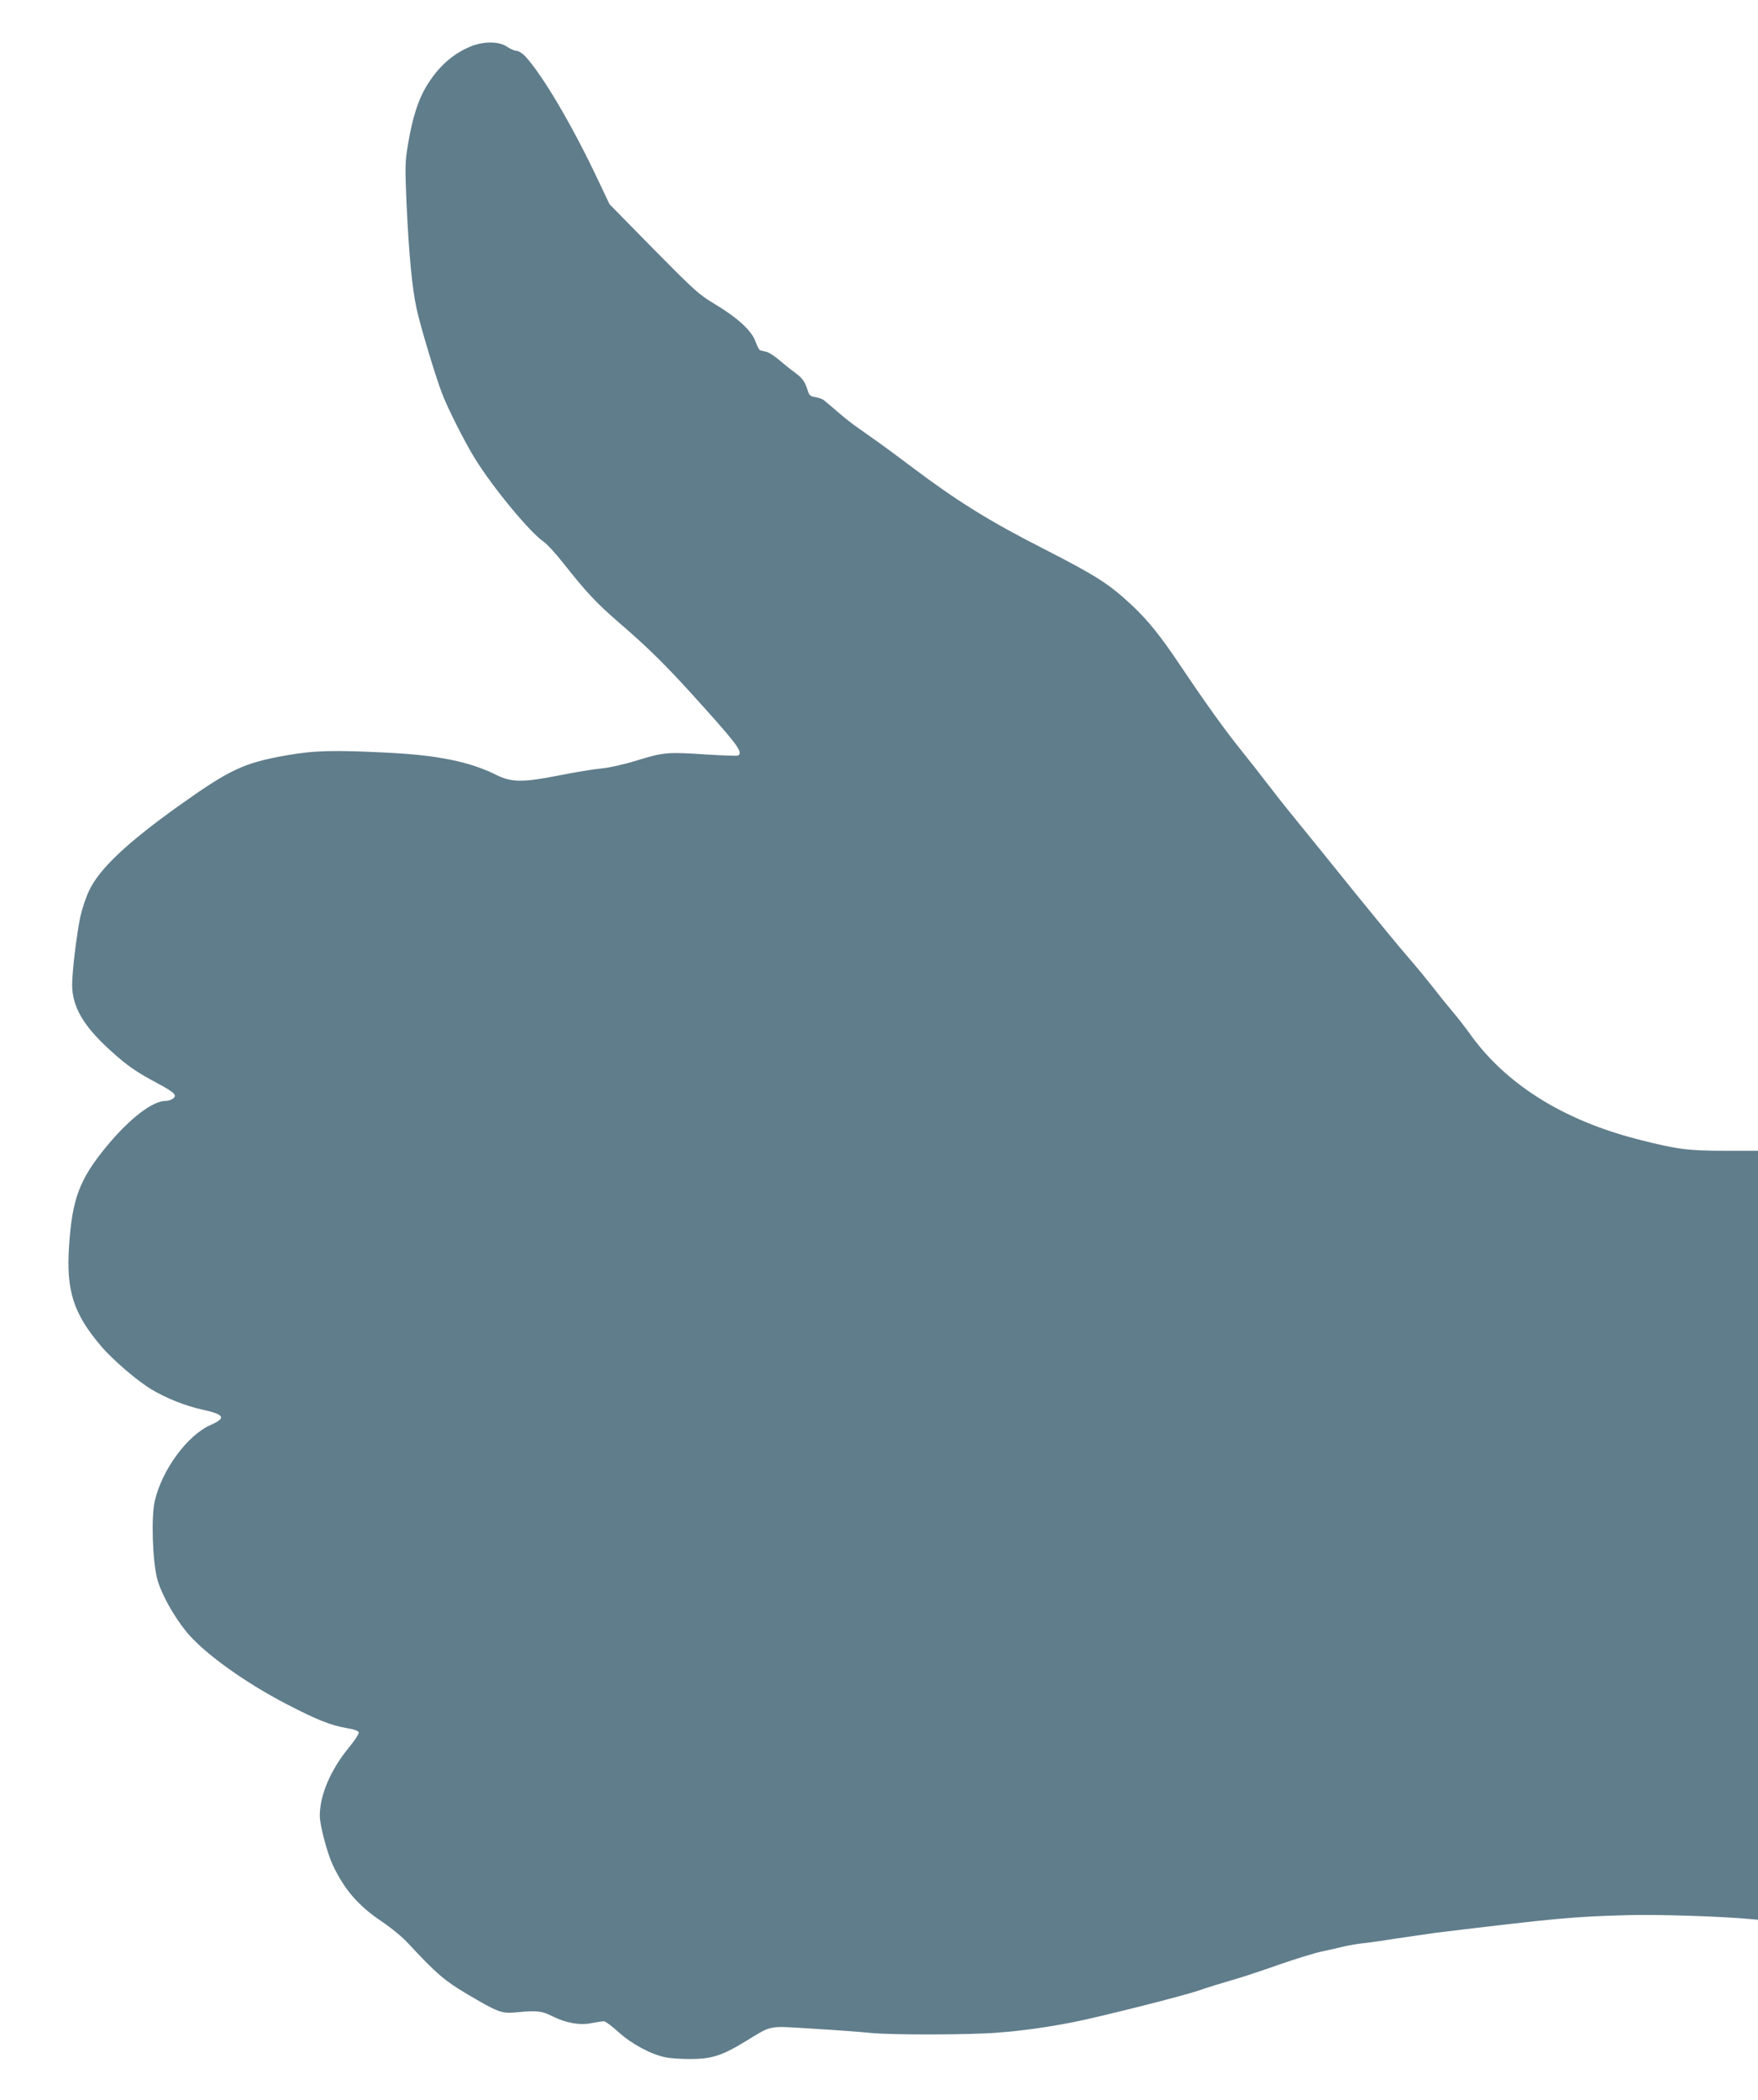 <?xml version="1.0" standalone="no"?>
<!DOCTYPE svg PUBLIC "-//W3C//DTD SVG 20010904//EN"
 "http://www.w3.org/TR/2001/REC-SVG-20010904/DTD/svg10.dtd">
<svg version="1.0" xmlns="http://www.w3.org/2000/svg"
 width="1072pt" height="1280pt" viewBox="0 0 1072 1280"
 preserveAspectRatio="xMidYMid meet">
<g transform="translate(0,1280) scale(0.1,-0.1)"
fill="#607d8b" stroke="none">
<path d="M2870 12517 c-113 -47 -201 -127 -273 -248 -48 -81 -83 -192 -108
-343 -19 -111 -20 -134 -10 -366 14 -307 34 -517 61 -640 22 -103 112 -403
154 -514 35 -93 141 -303 204 -404 109 -176 333 -446 416 -503 20 -13 75 -73
123 -134 136 -172 199 -240 333 -356 199 -171 305 -278 530 -529 201 -224 230
-266 201 -285 -6 -3 -90 0 -188 6 -240 16 -263 15 -426 -35 -84 -26 -175 -46
-222 -50 -44 -4 -161 -23 -260 -43 -217 -43 -288 -42 -381 5 -158 79 -356 119
-654 134 -336 17 -453 14 -624 -16 -260 -46 -345 -86 -658 -309 -312 -223
-480 -381 -543 -512 -20 -40 -44 -113 -55 -162 -22 -103 -50 -333 -50 -415 0
-133 67 -249 229 -397 107 -97 160 -134 292 -204 104 -56 121 -73 94 -93 -10
-8 -30 -14 -44 -14 -81 0 -219 -106 -360 -276 -166 -201 -211 -319 -230 -611
-18 -269 27 -410 194 -606 72 -85 221 -213 308 -265 89 -54 208 -101 308 -123
139 -30 151 -52 52 -95 -140 -62 -295 -272 -339 -462 -23 -97 -14 -366 15
-477 24 -88 98 -223 177 -320 105 -129 355 -309 614 -443 181 -94 269 -129
365 -145 48 -8 71 -17 73 -27 1 -8 -26 -50 -61 -92 -112 -137 -176 -288 -177
-414 0 -58 44 -225 79 -301 71 -150 156 -249 298 -344 58 -39 130 -98 165
-137 168 -181 221 -226 353 -304 196 -116 213 -122 309 -113 120 12 150 8 214
-24 82 -41 168 -57 239 -42 31 6 65 11 75 11 10 0 50 -30 90 -66 80 -73 200
-137 289 -154 29 -6 96 -10 149 -10 127 0 191 20 328 103 177 107 135 99 419
82 136 -8 295 -20 353 -26 134 -13 606 -12 775 2 155 12 296 32 461 64 165 33
659 157 768 194 48 17 136 44 195 61 58 16 188 59 289 95 101 35 218 71 260
80 42 9 102 22 132 30 30 7 82 16 115 20 33 3 132 17 219 31 88 13 194 28 235
34 735 89 837 98 1166 107 183 5 561 -7 738 -23 l57 -5 0 2344 0 2343 -202 0
c-224 0 -290 8 -532 70 -462 119 -813 342 -1031 654 -22 30 -62 82 -90 115
-28 33 -85 103 -125 155 -41 52 -110 136 -153 185 -44 50 -188 225 -321 389
-132 164 -296 367 -364 450 -68 83 -148 185 -179 226 -31 41 -100 129 -153
195 -102 126 -226 300 -377 525 -115 172 -194 270 -289 359 -142 133 -218 181
-540 346 -331 168 -528 291 -802 497 -79 60 -177 132 -218 161 -149 104 -169
119 -234 175 -36 31 -73 62 -83 70 -9 9 -34 18 -54 21 -31 5 -39 12 -46 36
-17 56 -32 79 -77 112 -25 18 -69 53 -98 78 -29 25 -65 48 -80 51 -15 3 -31 7
-37 9 -5 1 -18 25 -28 53 -23 66 -110 146 -249 229 -97 58 -122 81 -373 335
l-268 273 -69 145 c-160 339 -338 640 -446 758 -17 17 -40 32 -52 32 -11 0
-38 11 -58 25 -49 34 -143 34 -222 2z"/>
</g>
</svg>
